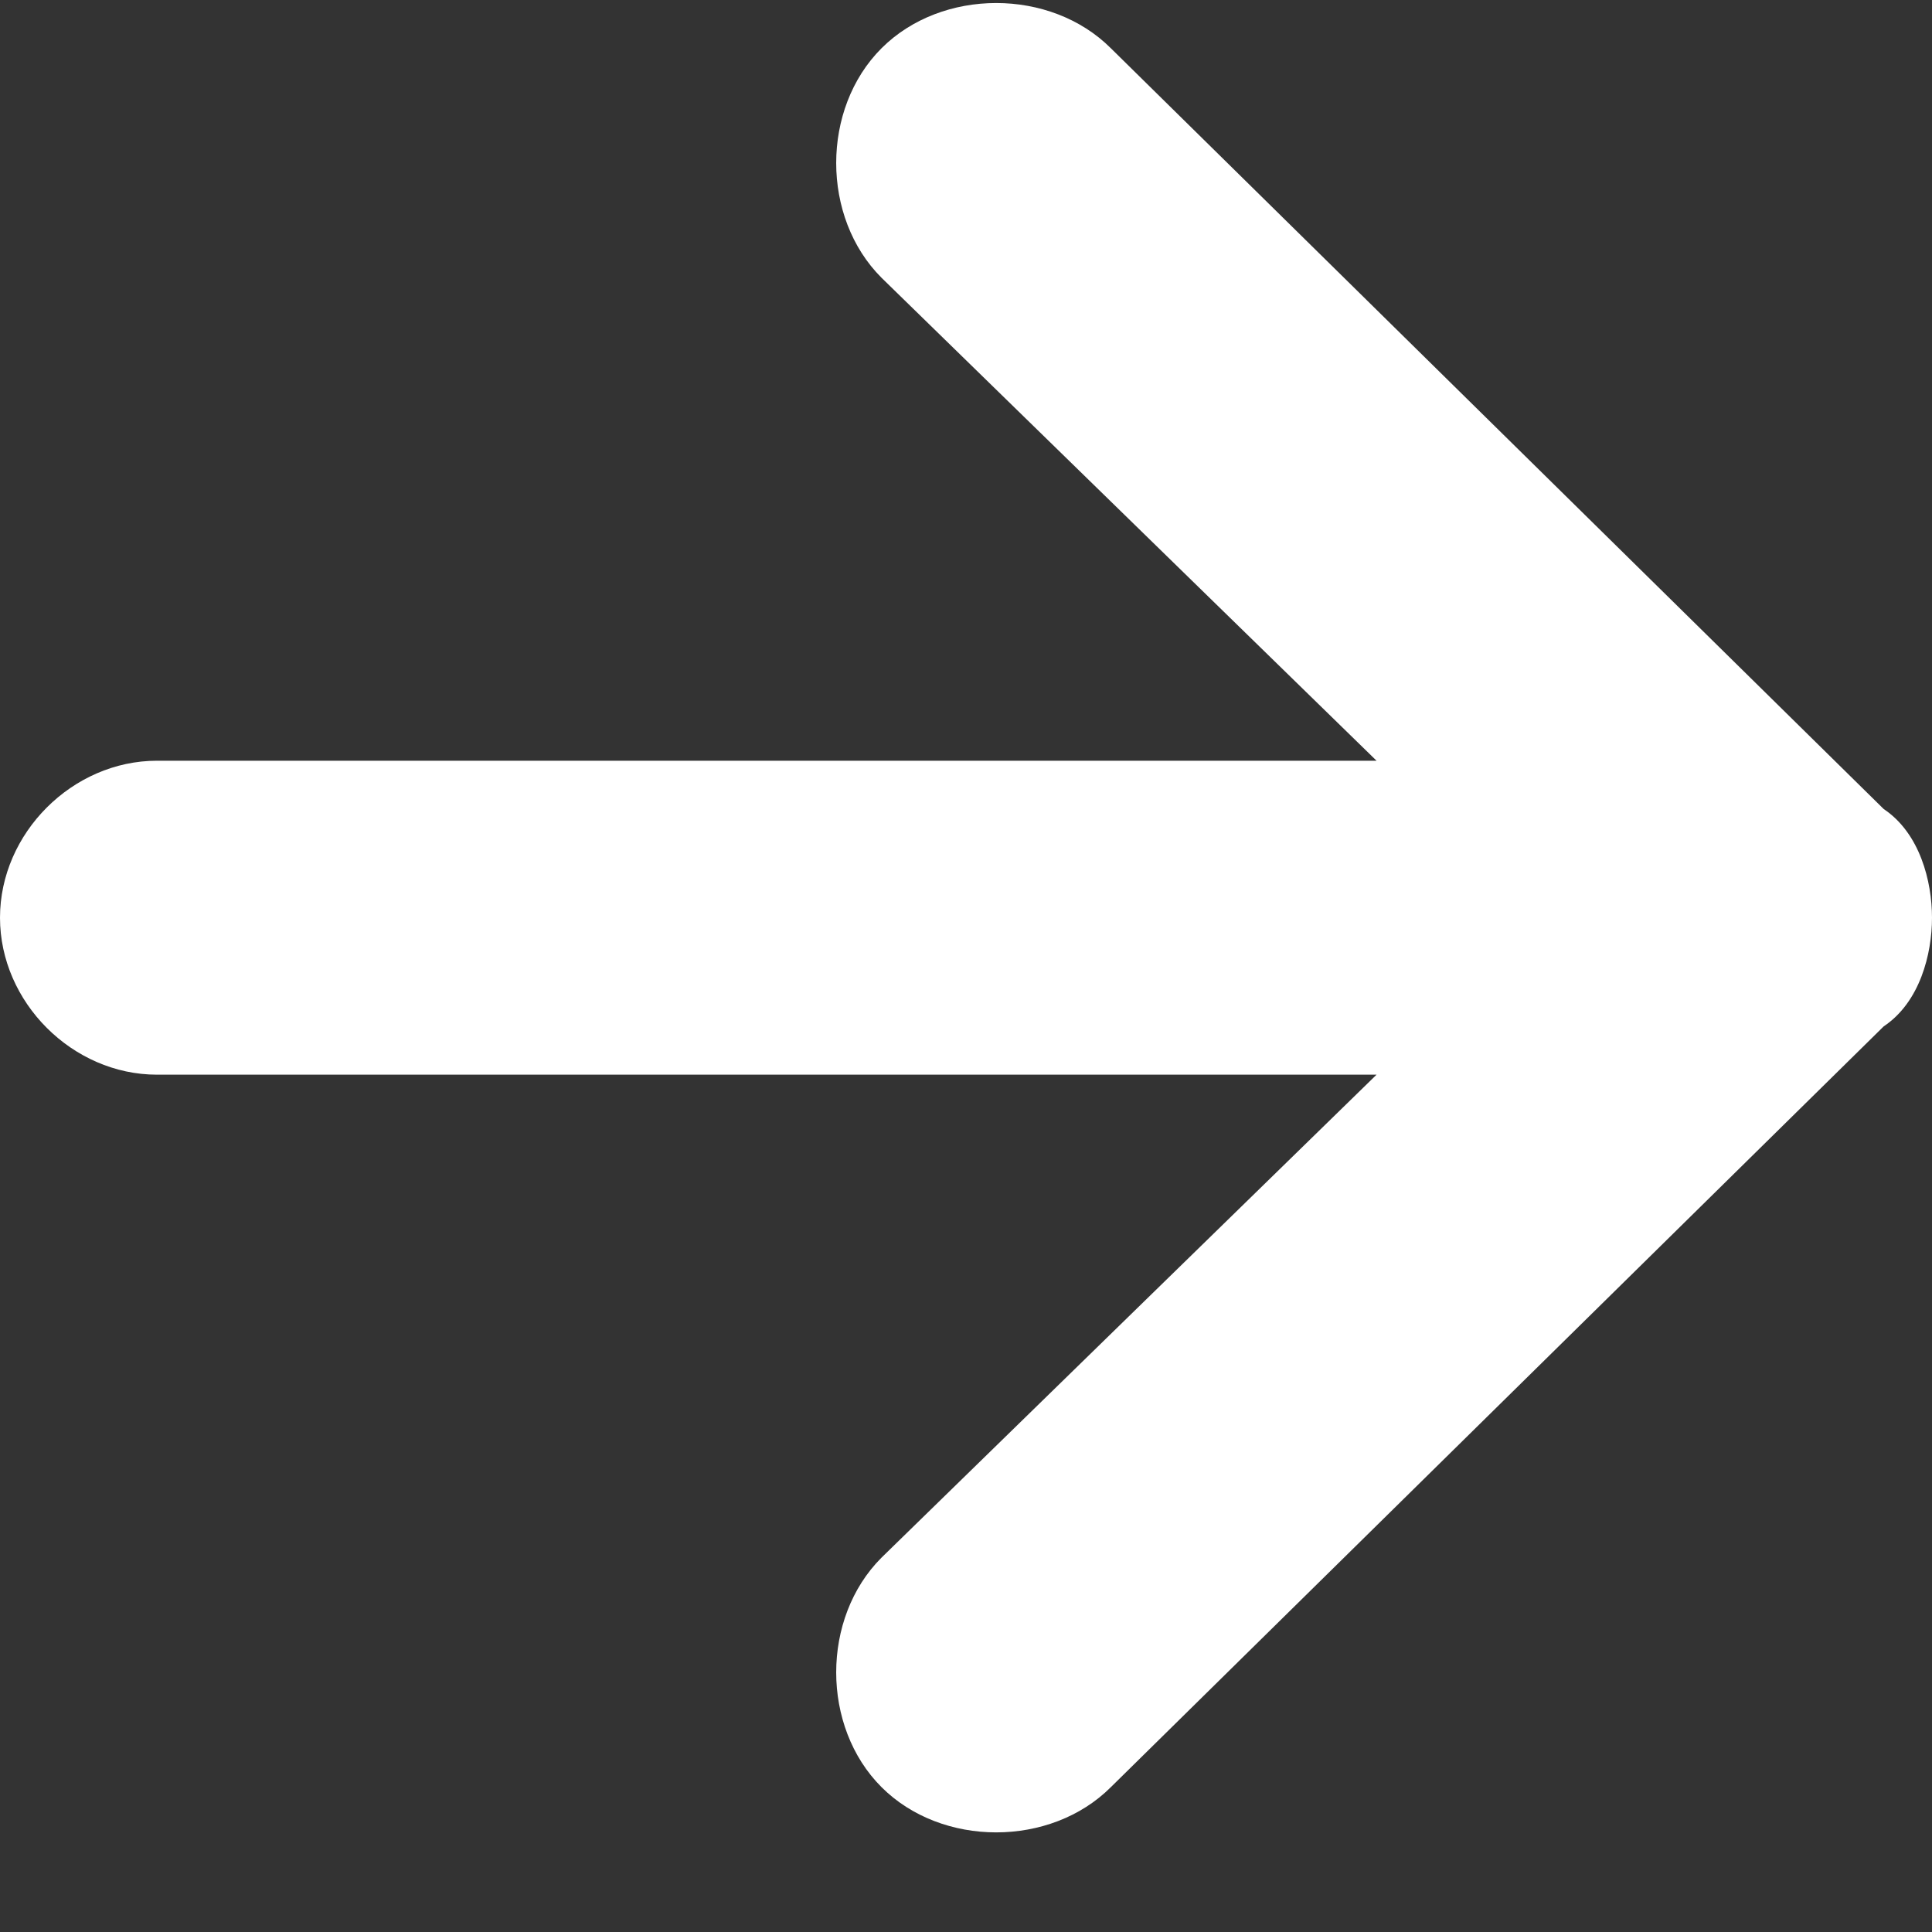 <?xml version="1.0" encoding="UTF-8"?>
<svg id="_レイヤー_1" data-name="レイヤー_1" xmlns="http://www.w3.org/2000/svg" version="1.1" viewBox="0 0 16 16">
  <rect x="0" y="0" width="16" height="16" fill="#333333" stroke="none"/>
  <!-- Generator: Adobe Illustrator 29.8.1, SVG Export Plug-In . SVG Version: 2.1.1 Build 2)  -->
  <defs>
    <style>
      .st0 {
        fill: #fff;
      }
    </style>
  </defs>
  <path class="st0" d="M15.6,6.7L9.2.4c-.5-.5-1.4-.5-1.9,0-.5.5-.5,1.4,0,1.9l4.1,4H1.3c-.7,0-1.3.6-1.3,1.3s.6,1.3,1.3,1.3h10.1l-4.1,4c-.5.5-.5,1.4,0,1.9.5.5,1.4.5,1.9,0l6.4-6.3c.3-.2.4-.6.4-.9s-.1-.7-.4-.9Z"/>
</svg>